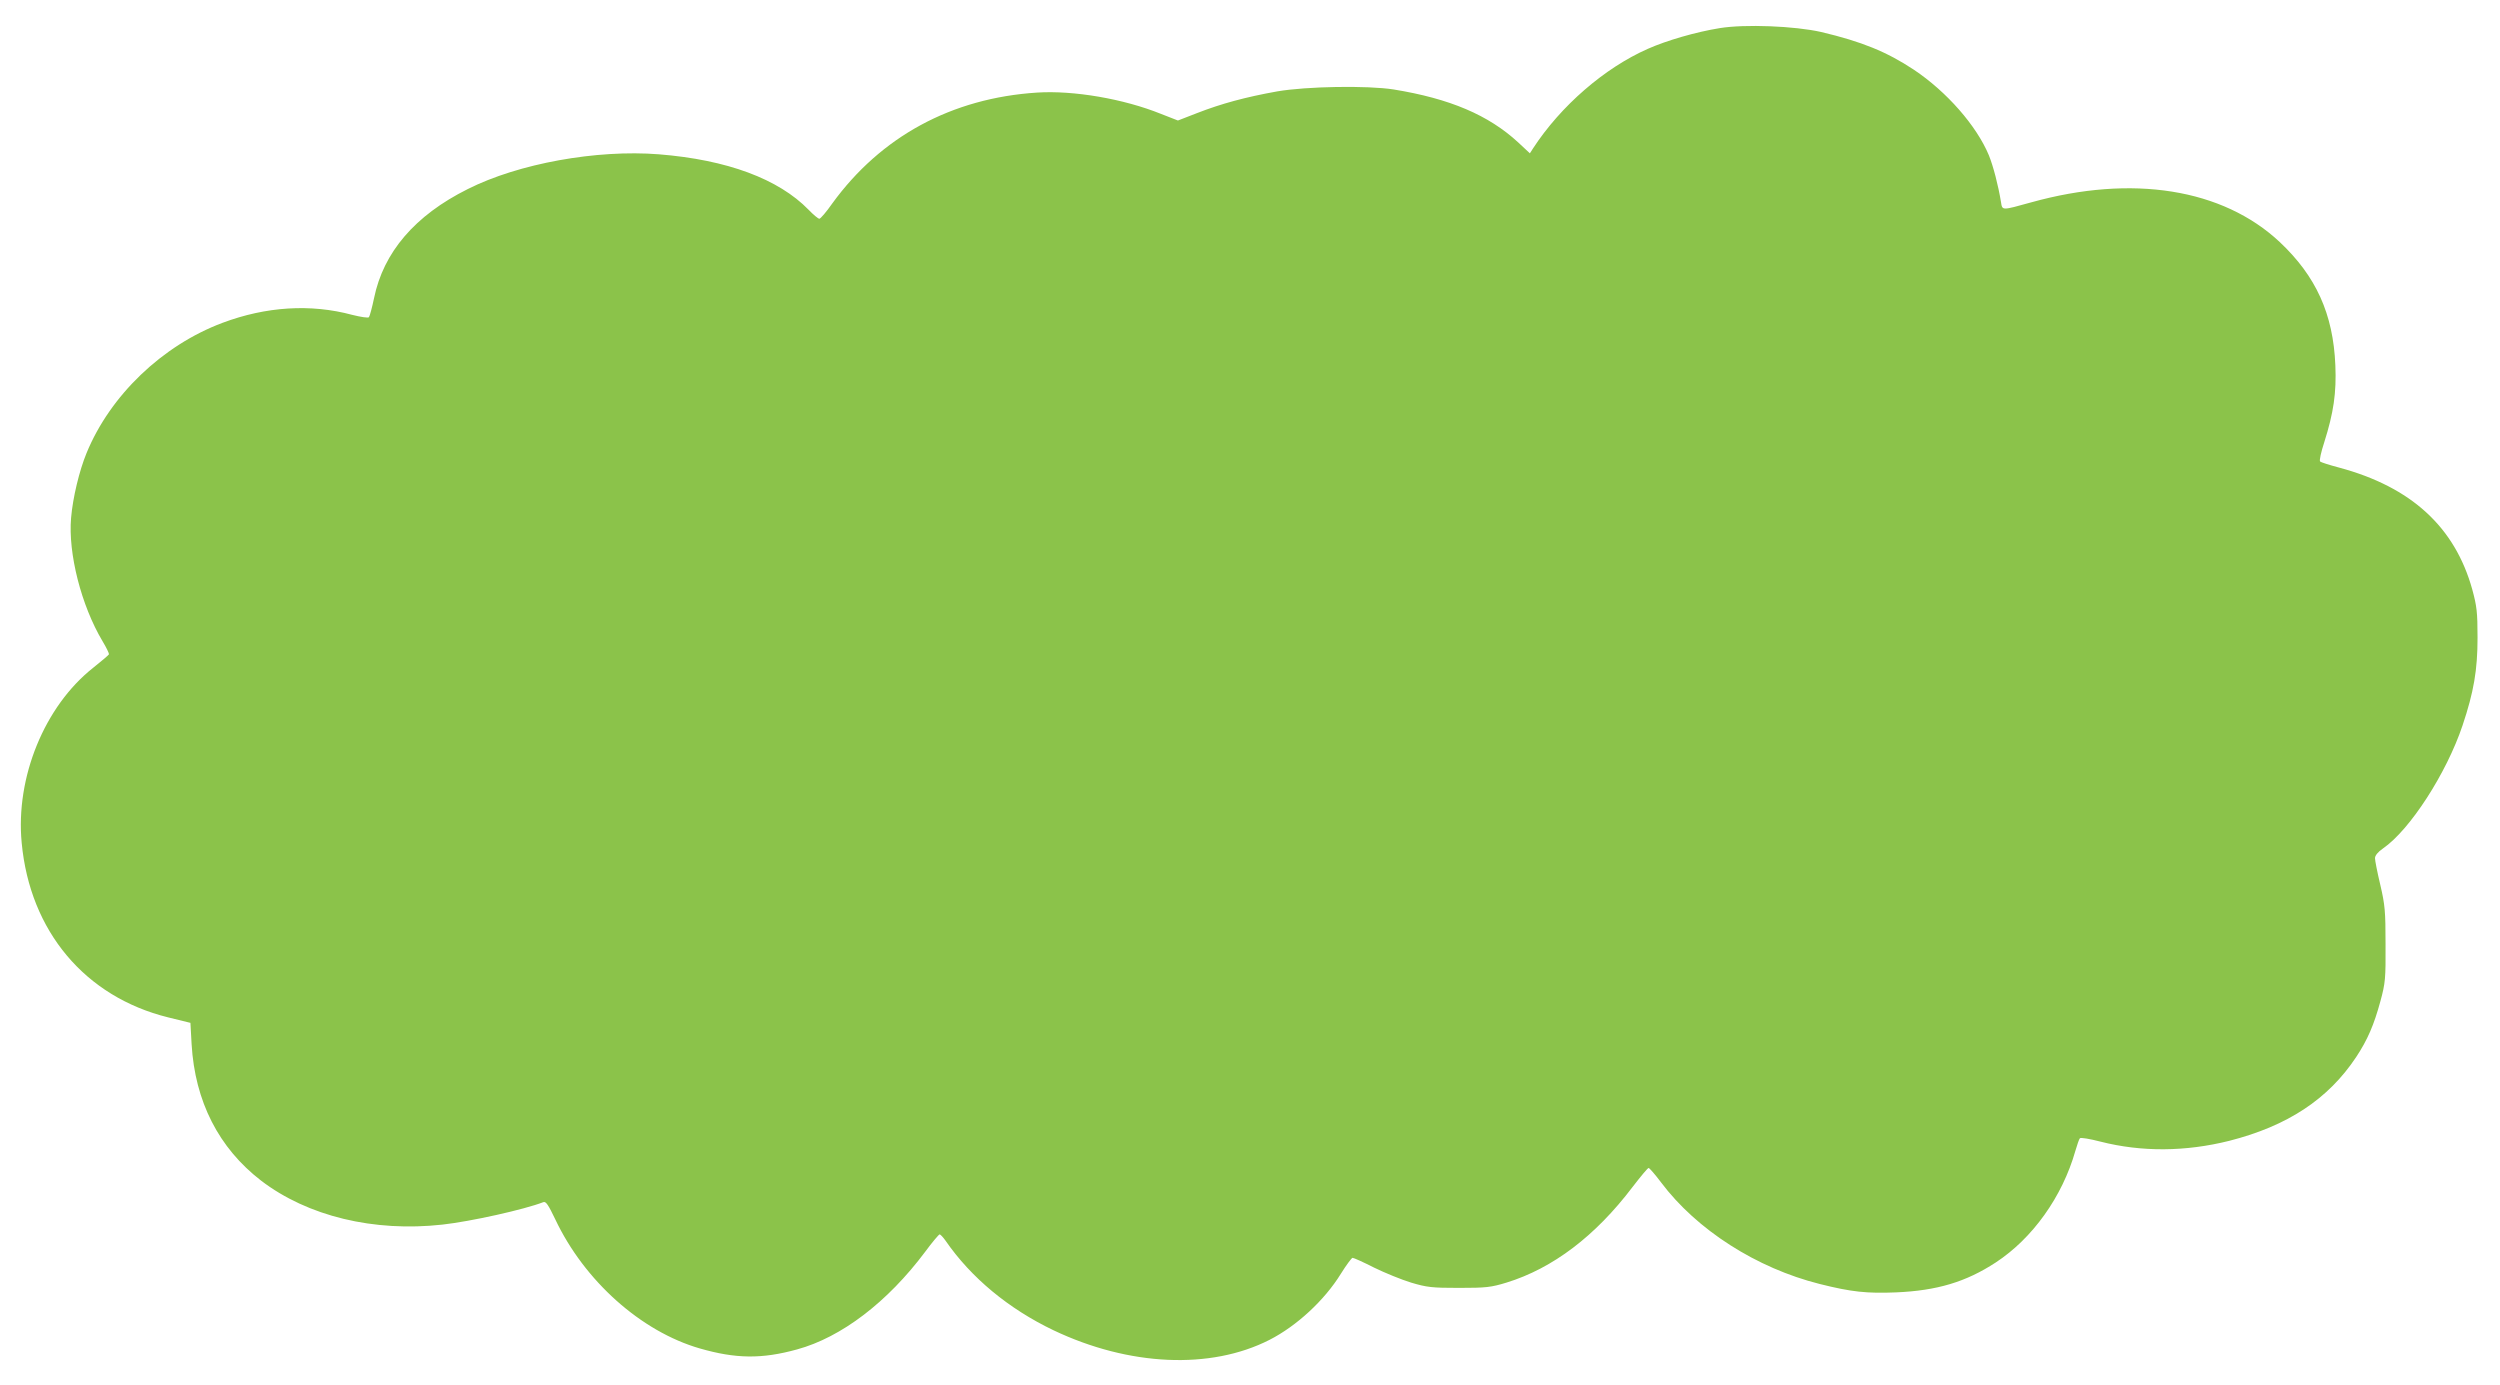 <?xml version="1.0" standalone="no"?>
<!DOCTYPE svg PUBLIC "-//W3C//DTD SVG 20010904//EN"
 "http://www.w3.org/TR/2001/REC-SVG-20010904/DTD/svg10.dtd">
<svg version="1.0" xmlns="http://www.w3.org/2000/svg"
 width="1280pt" height="709pt" viewBox="0 0 1280 709"
 preserveAspectRatio="xMidYMid meet">
<g transform="translate(0,709) scale(0.1,-0.1)"
fill="#8bc34a" stroke="none">
<path d="M8805 6946 c-123 -20 -271 -63 -368 -106 -222 -98 -446 -292 -588
-510 l-16 -25 -60 56 c-152 140 -349 224 -638 271 -133 21 -446 16 -596 -10
-162 -29 -287 -63 -410 -111 l-98 -38 -87 34 c-191 77 -447 121 -634 109 -437
-28 -800 -225 -1049 -568 -30 -43 -60 -78 -66 -78 -6 0 -31 21 -55 46 -154
158 -417 256 -767 284 -318 25 -718 -47 -978 -178 -271 -135 -432 -324 -480
-559 -10 -48 -22 -92 -26 -97 -4 -5 -42 1 -86 12 -212 57 -440 43 -664 -41
-309 -116 -575 -372 -696 -667 -37 -90 -70 -227 -79 -331 -16 -182 52 -449
161 -632 20 -33 34 -63 33 -67 -2 -4 -38 -35 -81 -69 -249 -197 -398 -561
-366 -896 42 -453 325 -789 750 -894 l114 -28 6 -109 c17 -293 139 -532 356
-699 238 -182 577 -264 928 -225 145 16 419 77 517 115 13 5 25 -13 61 -88
149 -315 439 -574 740 -661 184 -53 317 -55 498 -5 227 62 463 242 656 500 36
49 70 89 74 89 4 0 18 -15 30 -32 131 -190 323 -349 553 -459 387 -184 804
-203 1106 -49 139 71 281 202 365 338 28 45 55 81 60 82 6 0 55 -22 110 -50
55 -27 141 -62 190 -77 81 -24 105 -27 245 -27 140 0 164 3 243 27 237 73 455
238 646 490 41 53 77 97 82 97 4 0 33 -33 63 -73 183 -244 490 -440 813 -521
163 -41 241 -49 391 -43 209 9 357 53 510 153 188 123 341 336 408 572 9 31
19 60 23 64 4 5 51 -3 105 -17 212 -54 436 -52 660 4 298 76 506 213 649 428
59 89 92 166 125 288 25 92 27 115 26 290 0 171 -3 202 -27 305 -15 63 -27
124 -27 136 0 14 15 32 41 50 138 95 325 385 407 629 58 173 77 285 77 450 0
132 -4 162 -27 247 -89 320 -313 525 -682 624 -49 13 -93 27 -97 31 -5 5 5 49
21 98 48 152 63 253 57 395 -11 263 -99 456 -285 631 -292 273 -754 347 -1272
203 -152 -42 -148 -43 -155 2 -14 85 -39 182 -62 239 -63 151 -215 325 -384
438 -139 92 -267 144 -474 193 -136 31 -391 41 -520 20z"/>
</g>
</svg>
